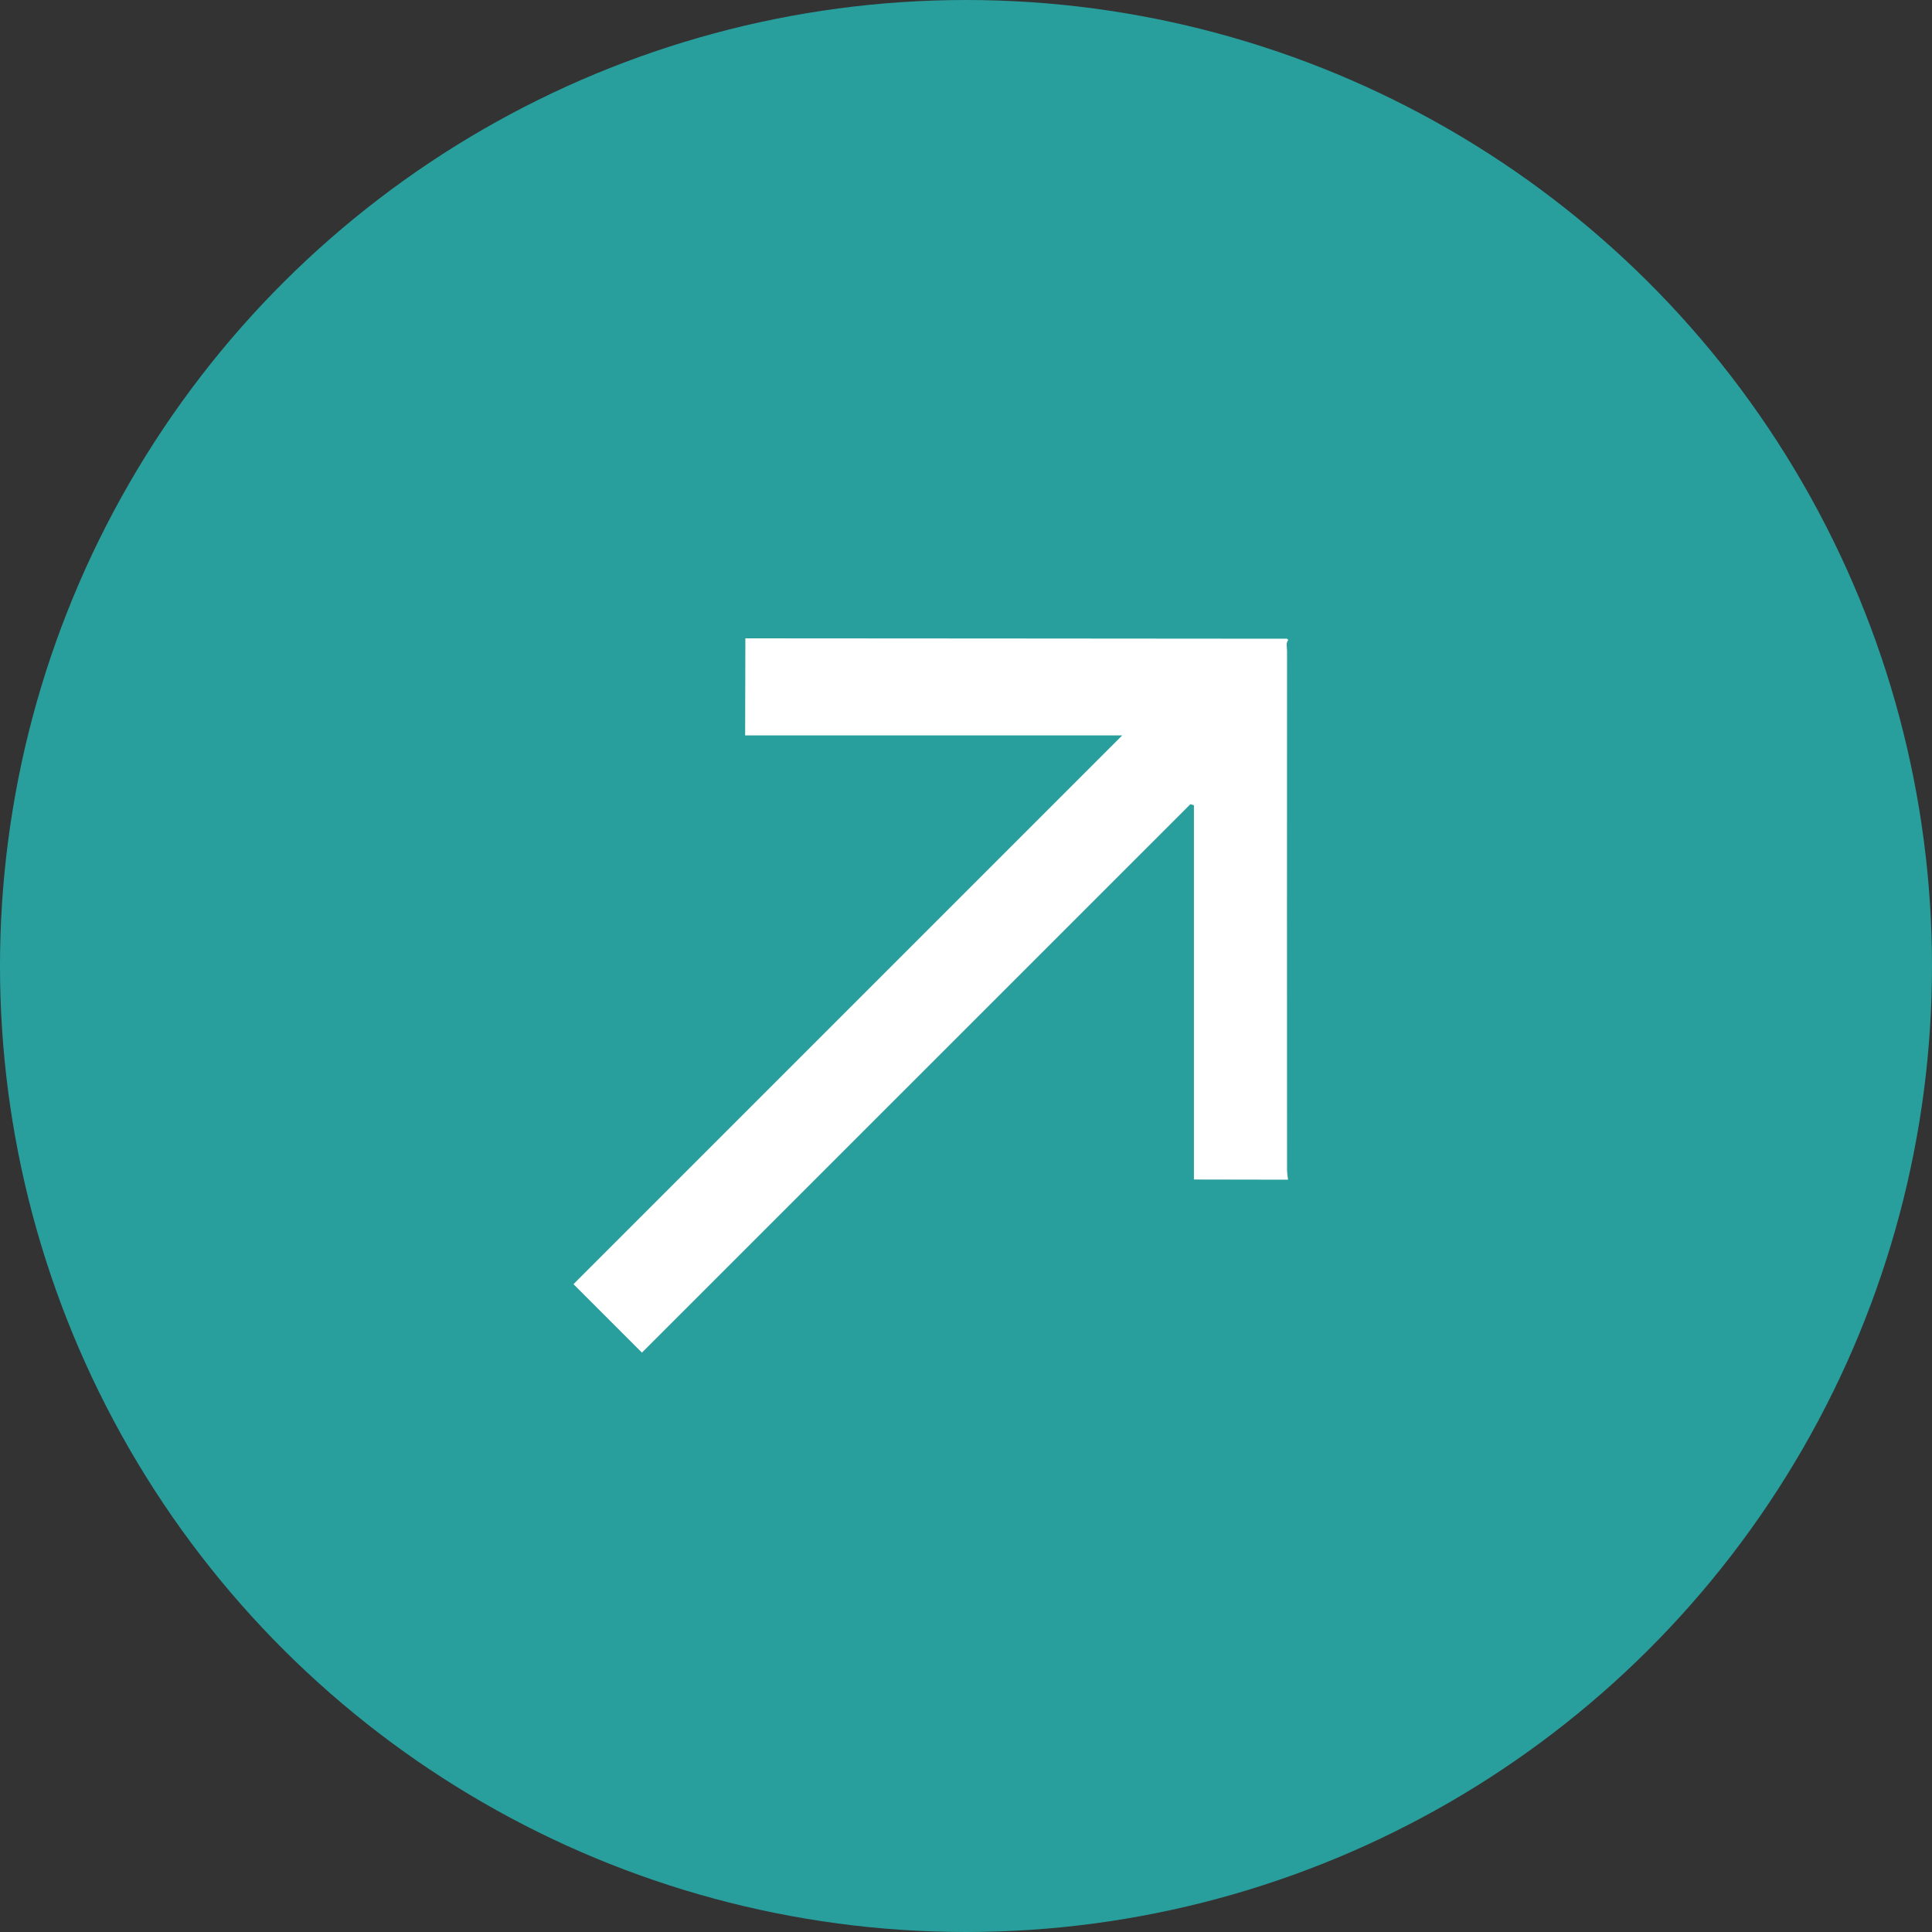 <?xml version="1.0" encoding="UTF-8"?> <svg xmlns="http://www.w3.org/2000/svg" width="35" height="35" viewBox="0 0 35 35" fill="none"><rect x="0" y="0" width="35" height="35" fill="#333333" stroke="none"/> <circle cx="17.5" cy="17.5" r="17.5" transform="rotate(-90 17.5 17.5)" fill="#289F9D"></circle> <path d="M23.338 11.593C23.29 11.654 23.316 11.725 23.316 11.789C23.316 14.925 23.313 18.058 23.316 21.191C23.316 21.262 23.329 21.326 23.335 21.371C22.744 21.371 22.182 21.368 21.629 21.368C21.629 19.138 21.629 16.863 21.629 14.588C21.61 14.581 21.584 14.575 21.565 14.569C18.255 17.878 14.945 21.188 11.629 24.504C11.208 24.083 10.803 23.678 10.389 23.264C13.702 19.951 17.012 16.641 20.331 13.322C18.03 13.322 15.755 13.322 13.499 13.322C13.499 12.718 13.503 12.155 13.503 11.564C16.758 11.567 20.035 11.567 23.316 11.571C23.322 11.577 23.332 11.587 23.338 11.593Z" fill="white"></path> </svg> 